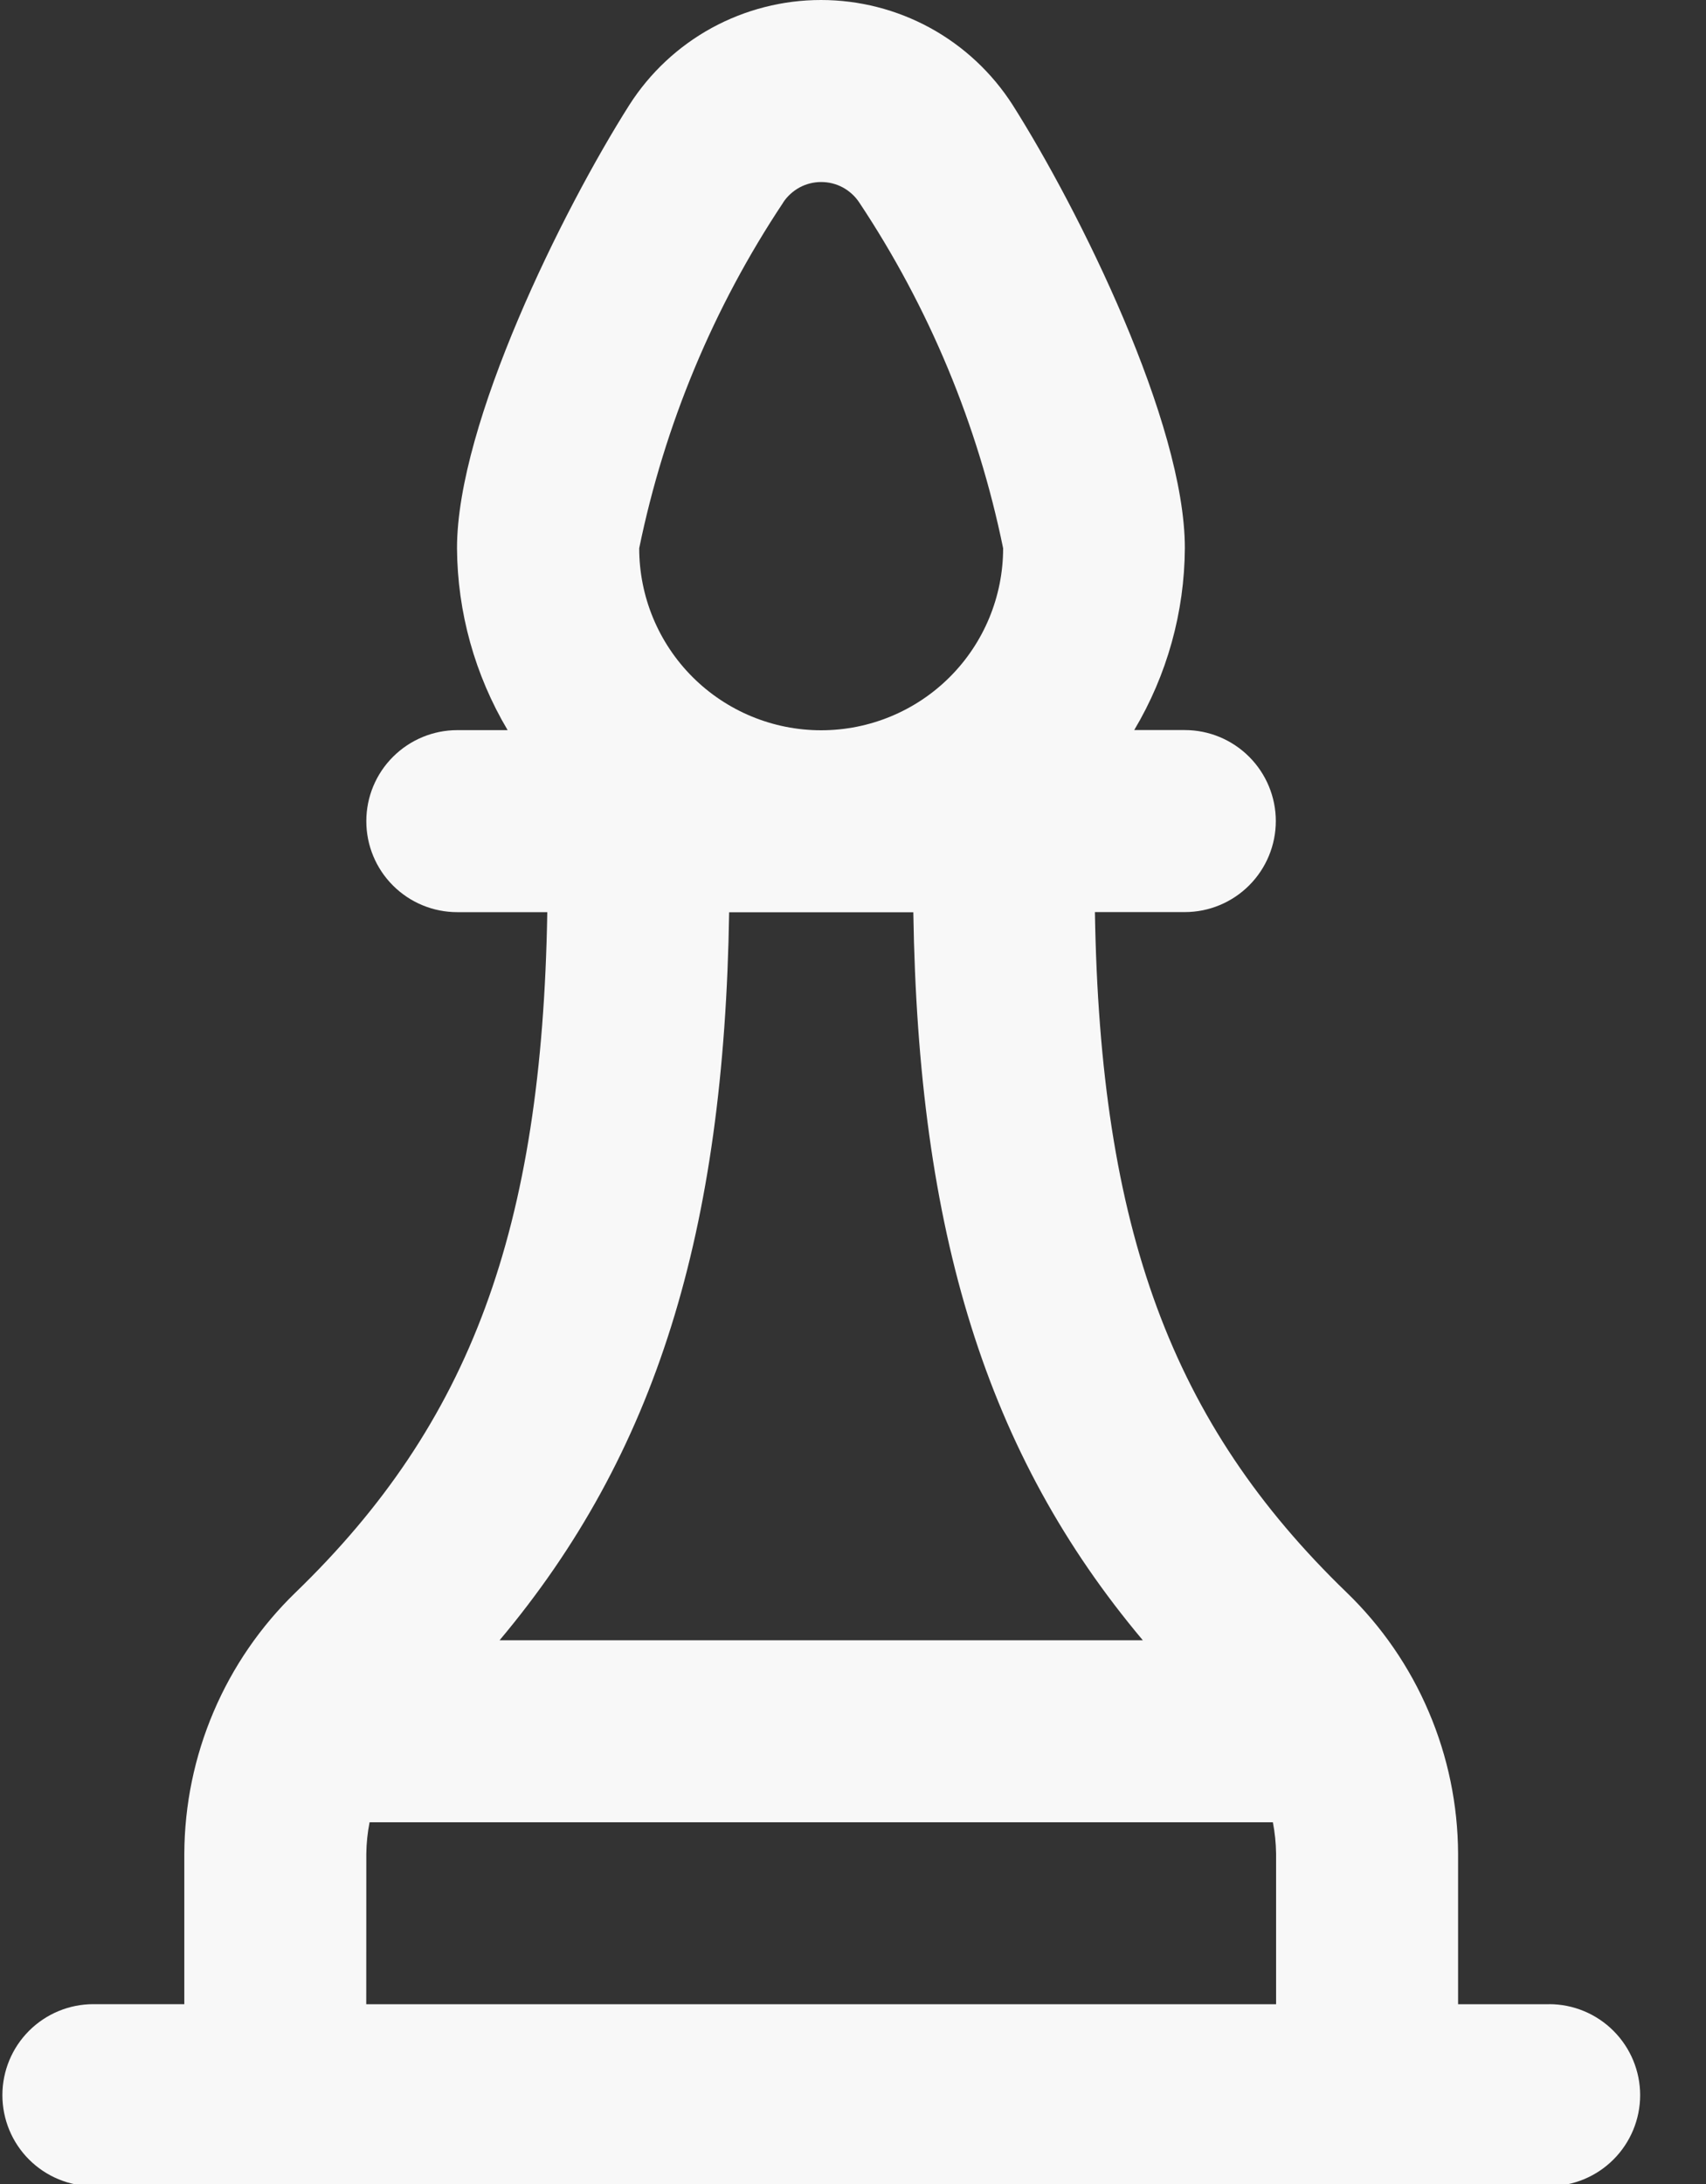<svg width="25" height="32" viewBox="0 0 25 32" fill="none" xmlns="http://www.w3.org/2000/svg">
<rect x="0" y="0" width="25" height="32" fill="#333333" stroke="none"/>
<path d="M22.7 29.366H21.367V27.16C21.364 26.445 21.218 25.738 20.937 25.081C20.657 24.423 20.247 23.828 19.733 23.332C17.168 20.853 16.121 18.013 16.045 13.364H17.363C17.716 13.364 18.055 13.223 18.305 12.973C18.555 12.723 18.696 12.384 18.696 12.03C18.696 11.677 18.555 11.338 18.305 11.088C18.055 10.838 17.716 10.697 17.363 10.697H16.621C17.102 9.89 17.358 8.97 17.363 8.03C17.363 6.197 15.813 3.074 14.839 1.537C14.537 1.066 14.122 0.678 13.631 0.409C13.141 0.141 12.59 0 12.031 0C11.471 0 10.921 0.141 10.43 0.409C9.939 0.678 9.524 1.066 9.223 1.537C8.247 3.076 6.697 6.204 6.697 8.032C6.703 8.971 6.959 9.891 7.439 10.698H6.701C6.348 10.698 6.009 10.839 5.759 11.089C5.508 11.339 5.368 11.678 5.368 12.032C5.368 12.385 5.508 12.725 5.759 12.975C6.009 13.225 6.348 13.365 6.701 13.365H8.02C7.943 18.015 6.895 20.853 4.332 23.332C3.819 23.829 3.41 24.423 3.13 25.081C2.85 25.738 2.704 26.444 2.701 27.159V29.365H1.368C1.014 29.365 0.675 29.506 0.425 29.756C0.175 30.006 0.035 30.345 0.035 30.698C0.035 31.052 0.175 31.391 0.425 31.641C0.675 31.891 1.014 32.032 1.368 32.032H22.701C23.055 32.032 23.394 31.891 23.644 31.641C23.894 31.391 24.035 31.052 24.035 30.698C24.035 30.345 23.894 30.006 23.644 29.756C23.394 29.506 23.055 29.365 22.701 29.365L22.7 29.366ZM11.477 2.966C11.538 2.874 11.621 2.799 11.718 2.746C11.815 2.694 11.924 2.667 12.034 2.667C12.144 2.667 12.253 2.694 12.35 2.746C12.447 2.799 12.53 2.874 12.591 2.966C13.614 4.504 14.33 6.224 14.7 8.033C14.7 8.74 14.419 9.419 13.919 9.919C13.419 10.419 12.741 10.7 12.033 10.7C11.326 10.7 10.648 10.419 10.148 9.919C9.648 9.419 9.367 8.74 9.367 8.033C9.738 6.225 10.454 4.505 11.477 2.968V2.966ZM13.384 13.367C13.456 18.055 14.451 21.301 16.747 24.033H7.321C9.615 21.301 10.612 18.053 10.685 13.367H13.384ZM5.368 27.16C5.37 27.005 5.386 26.851 5.416 26.7H18.653C18.682 26.852 18.698 27.005 18.7 27.16V29.366H5.367L5.368 27.16Z" fill="#F8F8F8"/>
</svg>
